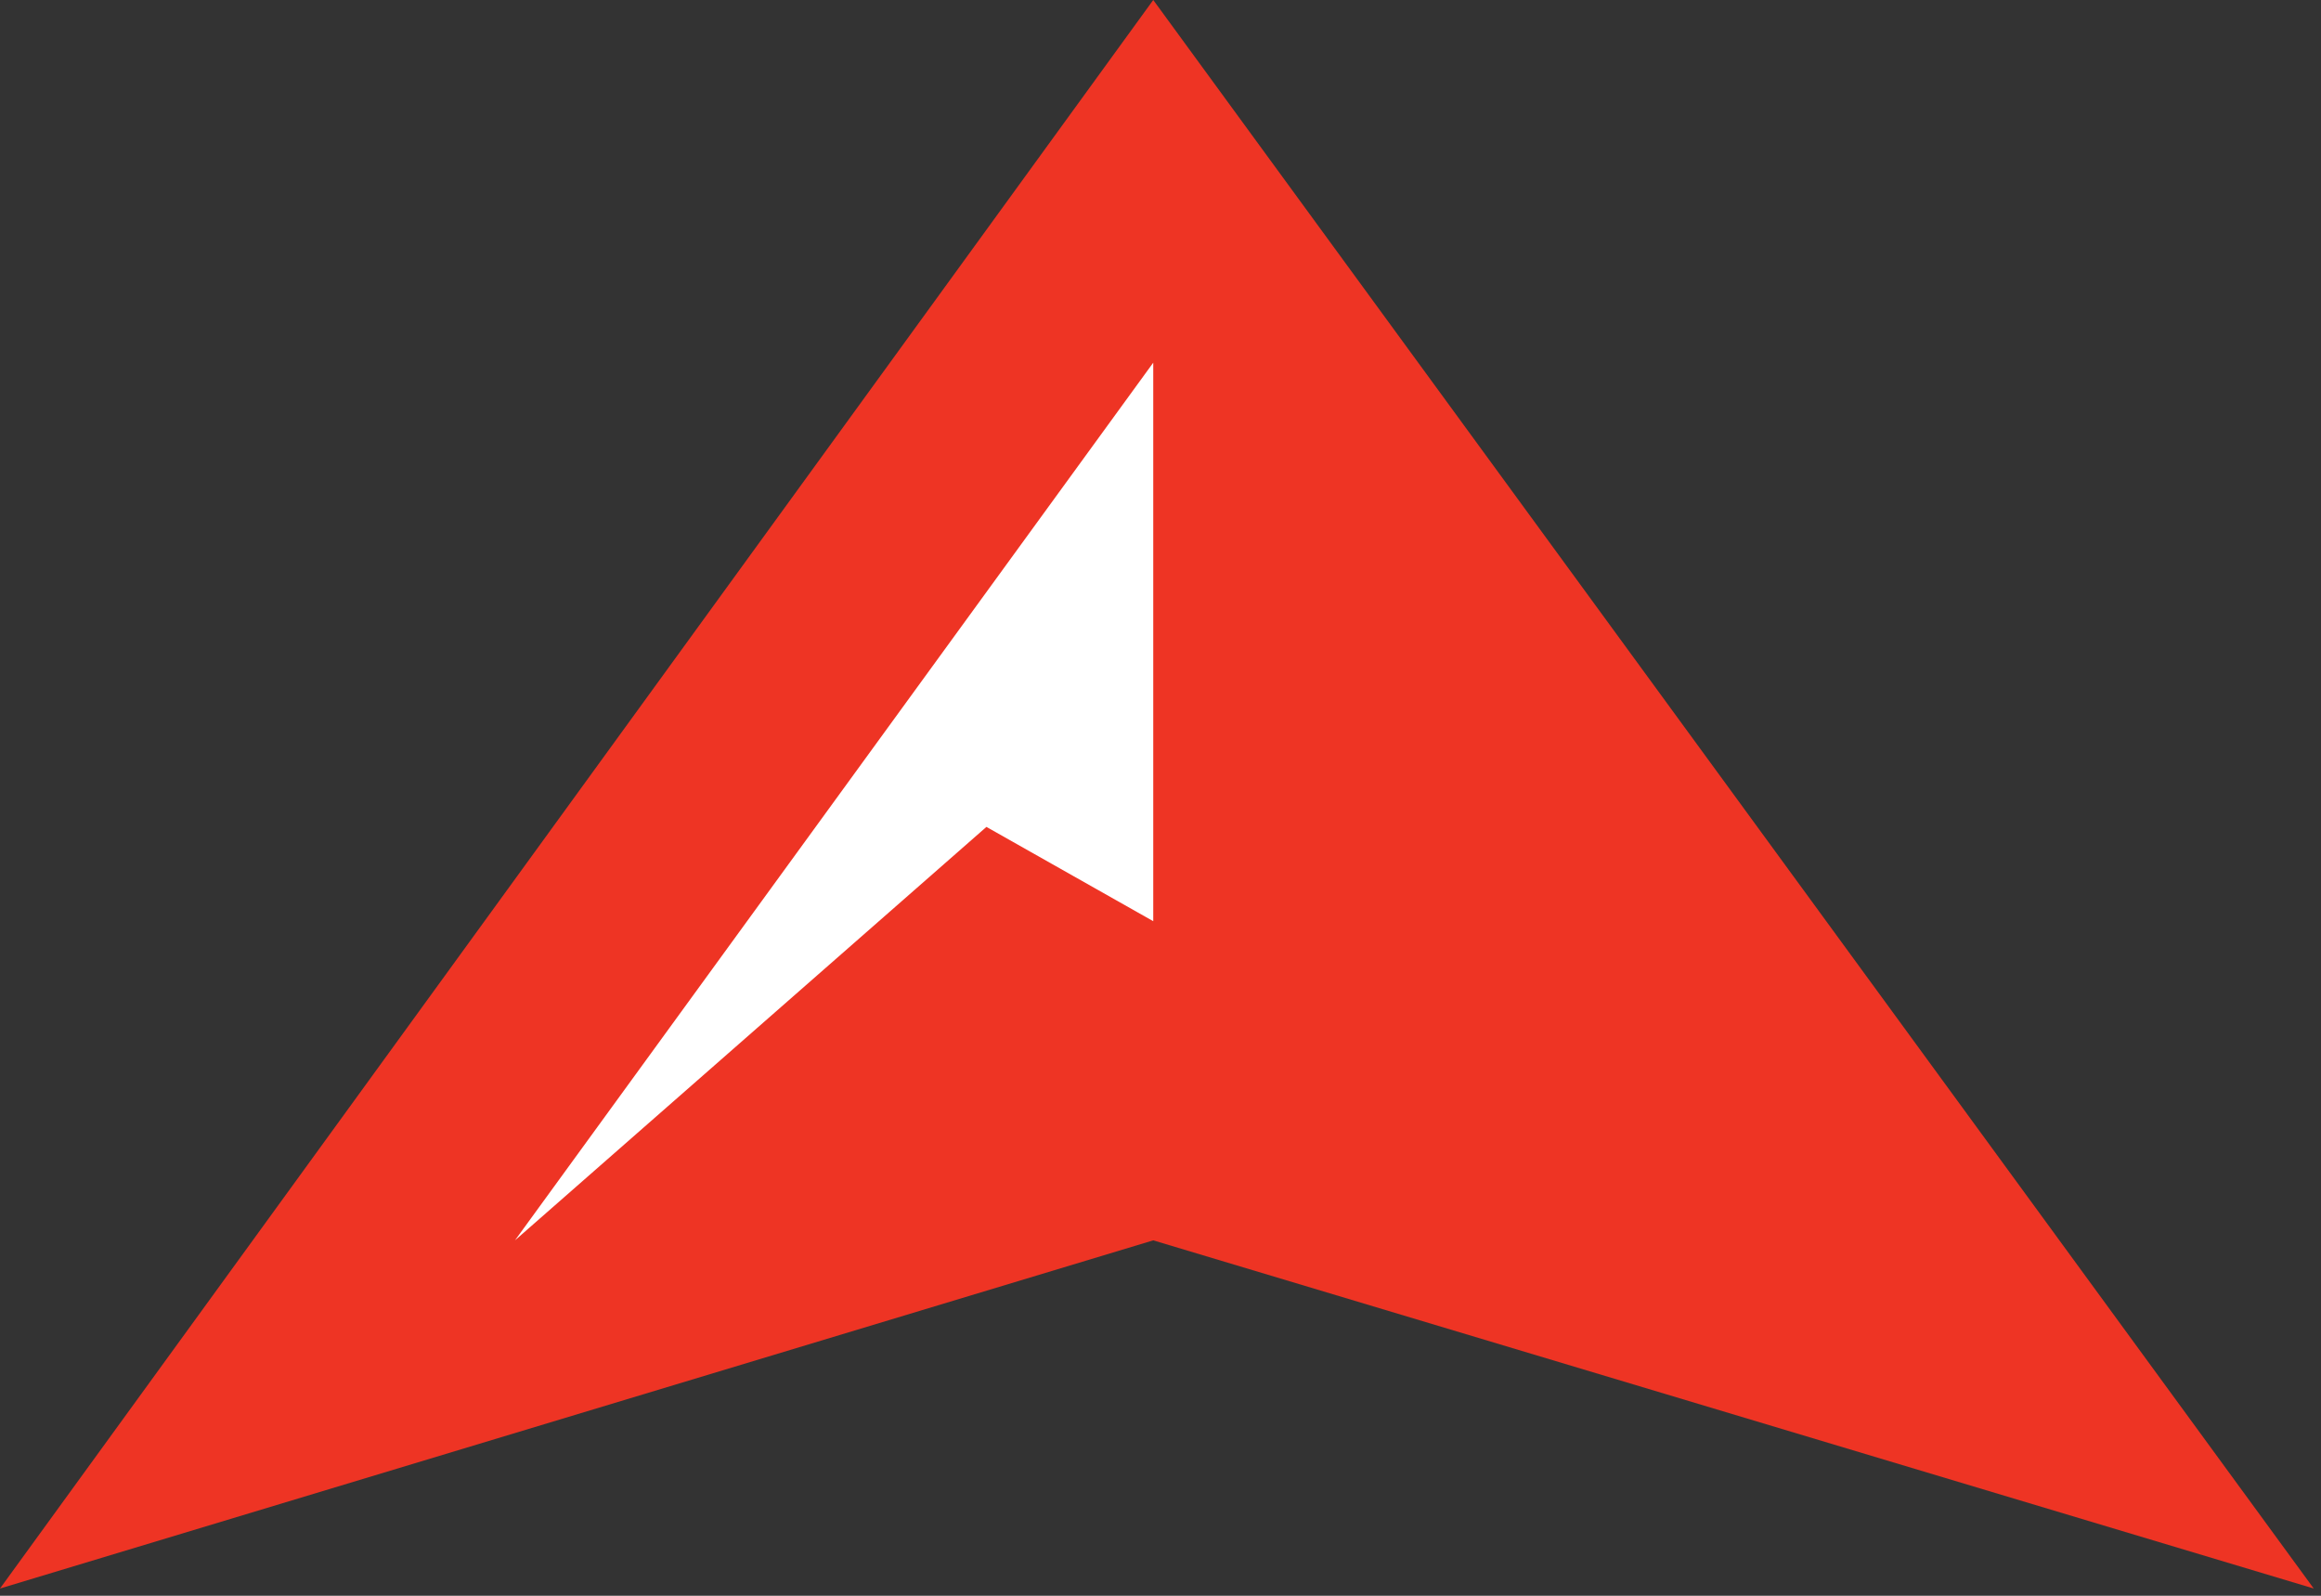 <svg version="1.2" xmlns="http://www.w3.org/2000/svg" viewBox="0 0 32 22" width="32" height="22">
	<rect x="0" y="0" width="32" height="22" fill="#333333" stroke="none"/>
	<title>Altiq_Icon_Primary-svg</title>
	<style>
		.s0 { fill: #ee3424 } 
		.s1 { fill: #ffffff } 
	</style>
	<path id="Layer" class="s0" d="m15.9 0l-15.9 21.9 15.9-4.8 16 4.8z"/>
	<path id="Layer" class="s1" d="m15.9 9.4v3.3l-2.3-1.3-6.5 5.7 8.8-12.1v4.4z"/>
</svg>